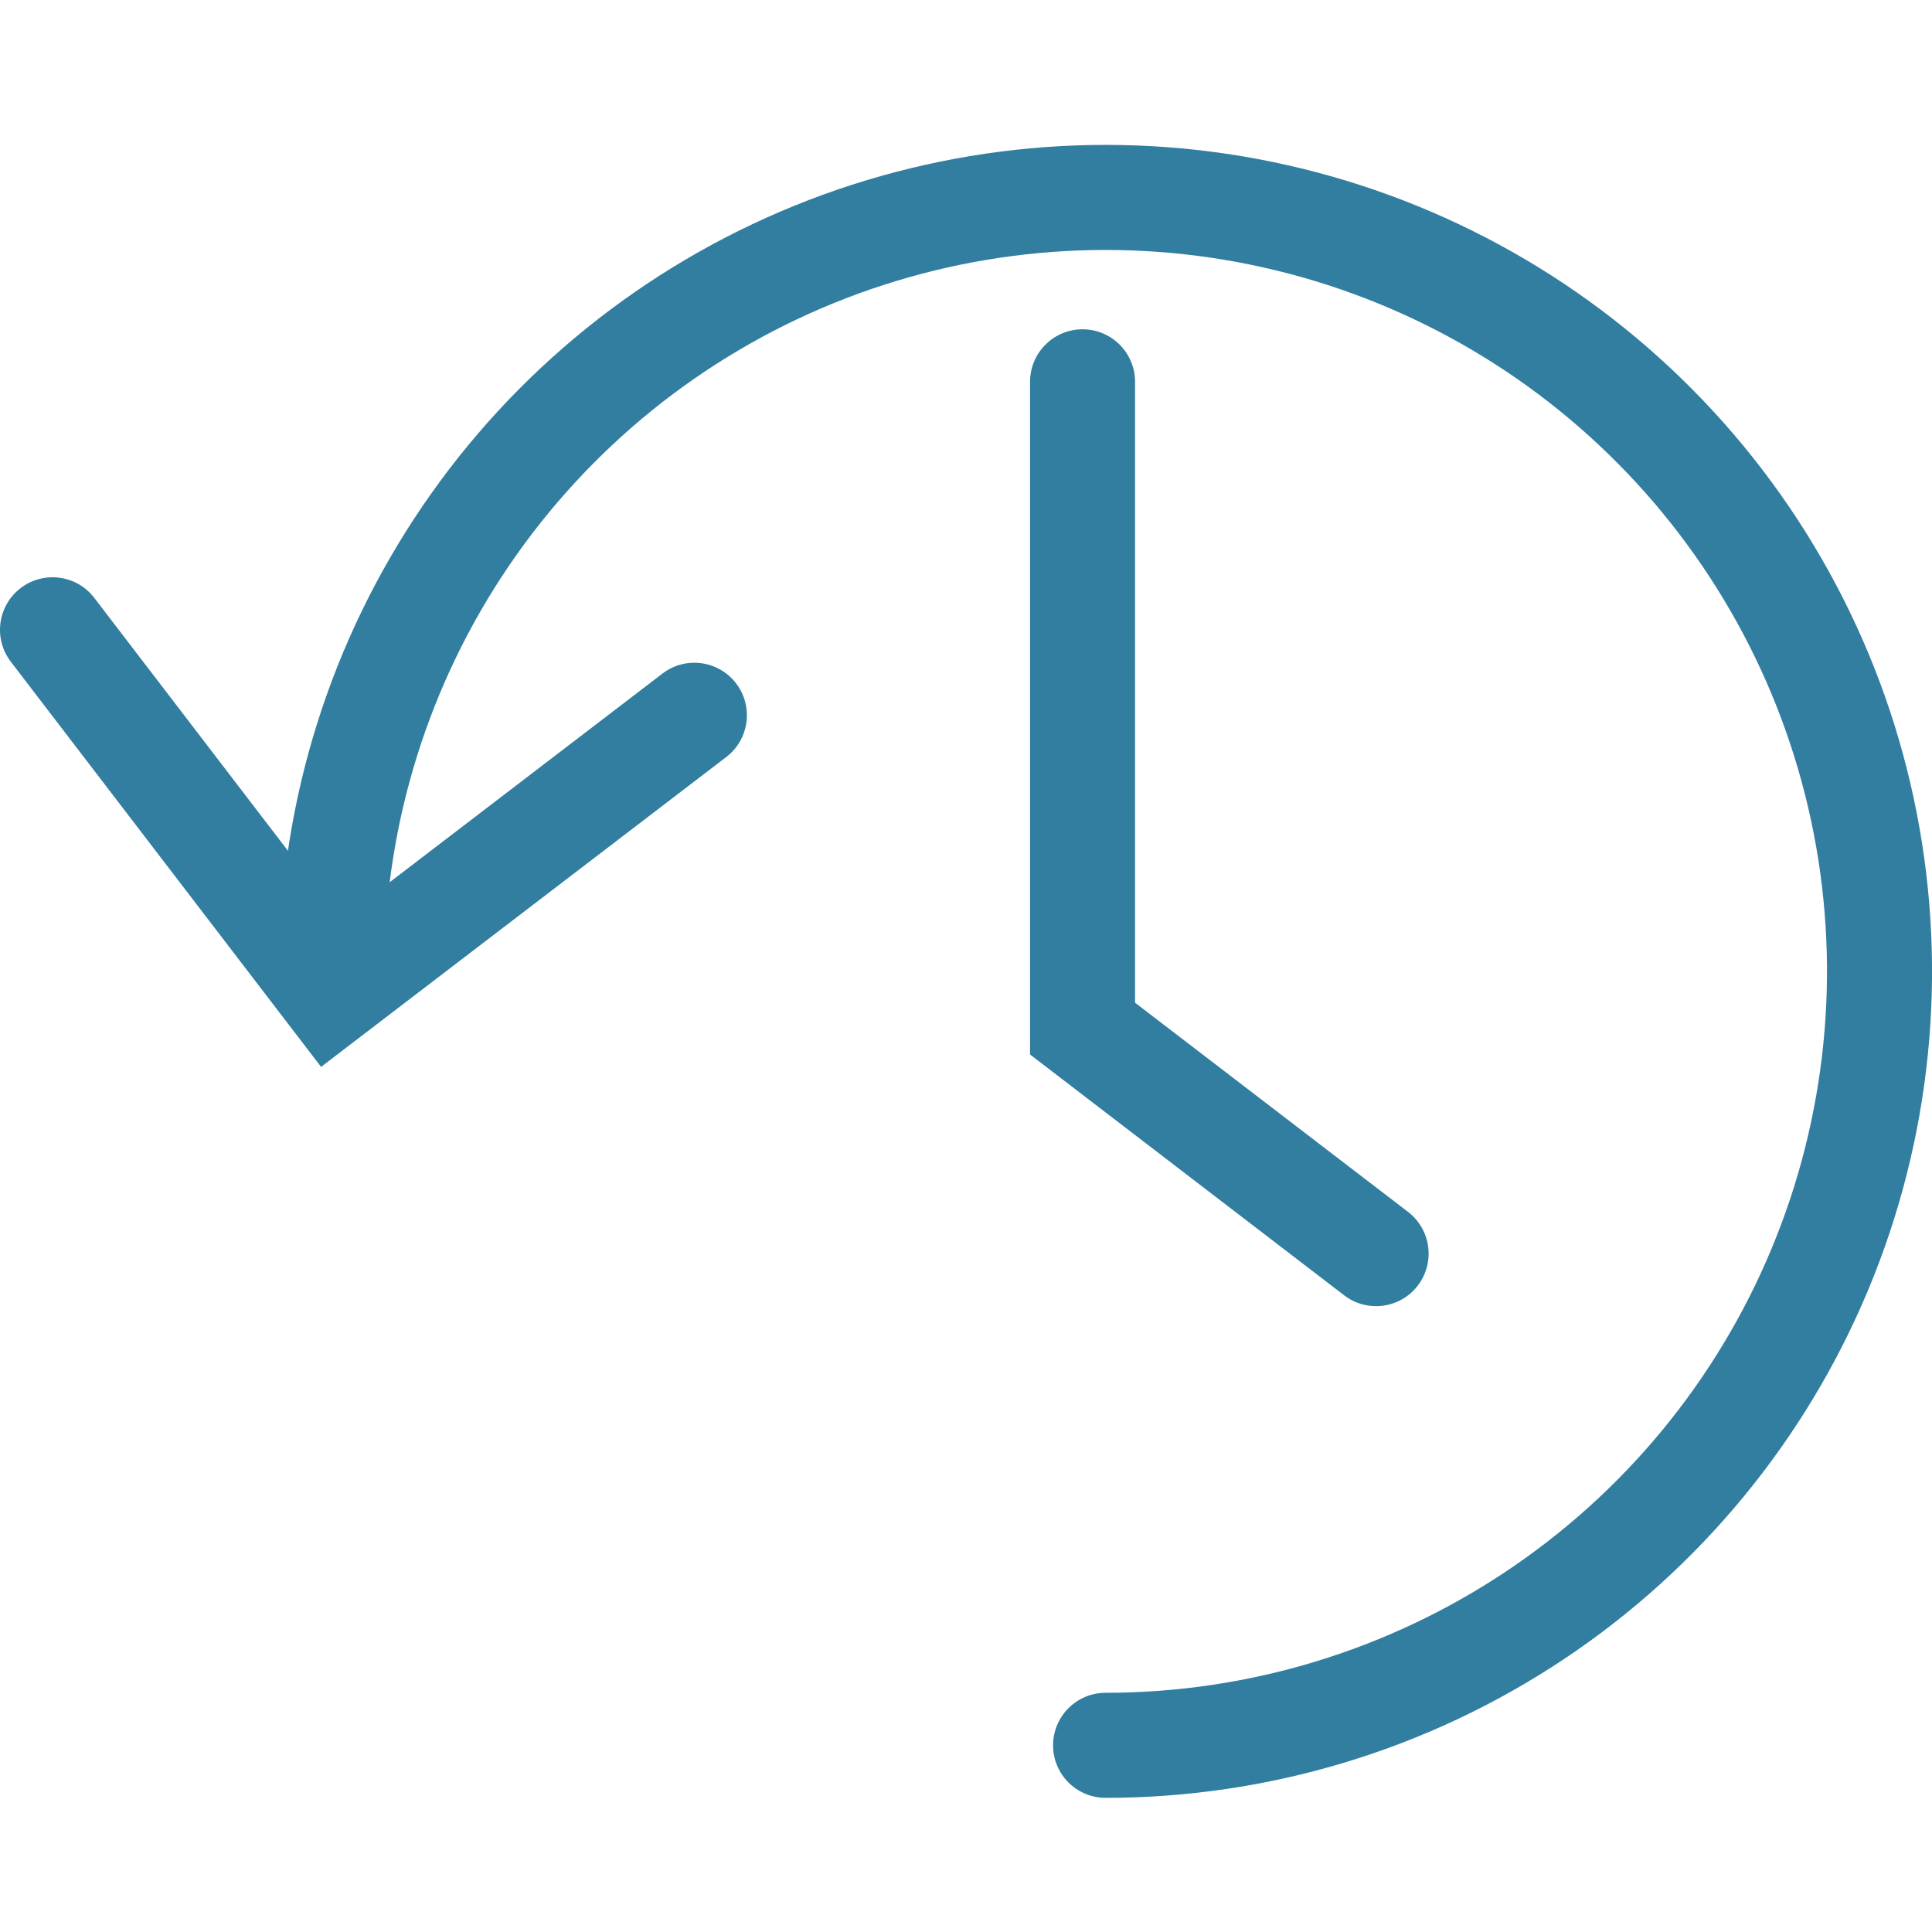 <svg width="32" height="32" viewBox="0 0 32 32" fill="none" xmlns="http://www.w3.org/2000/svg">
<g clip-path="url(#clip0_96_1133)">
<path fill-rule="evenodd" clip-rule="evenodd" d="M13.164 3.405C15.668 2.389 18.416 2.136 21.062 2.679C23.709 3.222 26.136 4.536 28.037 6.456C29.939 8.375 31.23 10.815 31.747 13.466C32.265 16.118 31.986 18.864 30.946 21.358C29.907 23.851 28.152 25.982 25.904 27.48C23.655 28.979 21.014 29.778 18.312 29.778C17.832 29.778 17.442 29.389 17.442 28.908C17.442 28.428 17.832 28.038 18.312 28.038C20.671 28.038 22.976 27.34 24.939 26.032C26.901 24.724 28.433 22.865 29.34 20.688C30.248 18.511 30.491 16.115 30.04 13.8C29.588 11.485 28.461 9.356 26.801 7.68C25.142 6.005 23.023 4.858 20.713 4.384C18.402 3.91 16.004 4.13 13.818 5.017C11.633 5.904 9.759 7.418 8.432 9.368C7.106 11.317 6.386 13.616 6.363 15.975C6.358 16.455 5.965 16.841 5.485 16.836C5.004 16.832 4.618 16.438 4.623 15.958C4.649 13.256 5.474 10.623 6.994 8.389C8.513 6.155 10.66 4.421 13.164 3.405Z" fill="#317ea0"/>
<path fill-rule="evenodd" clip-rule="evenodd" d="M0.341 9.741C0.723 9.449 1.269 9.521 1.561 9.902L5.643 15.233L10.973 11.156C11.354 10.864 11.9 10.937 12.192 11.319C12.484 11.7 12.411 12.246 12.03 12.538L5.318 17.671L0.179 10.96C-0.113 10.579 -0.04 10.033 0.341 9.741Z" fill="#317ea0"/>
<path fill-rule="evenodd" clip-rule="evenodd" d="M17.93 5.454C18.411 5.454 18.8 5.844 18.8 6.324V16.608L23.322 20.073C23.703 20.366 23.775 20.912 23.483 21.293C23.191 21.675 22.645 21.747 22.263 21.454L17.061 17.466V6.324C17.061 5.844 17.45 5.454 17.93 5.454Z" fill="#317ea0"/>
</g>
<defs>
<clipPath id="clip0_96_1133">
<rect width="32" height="32" fill="white"/>
</clipPath>
</defs>
</svg>
